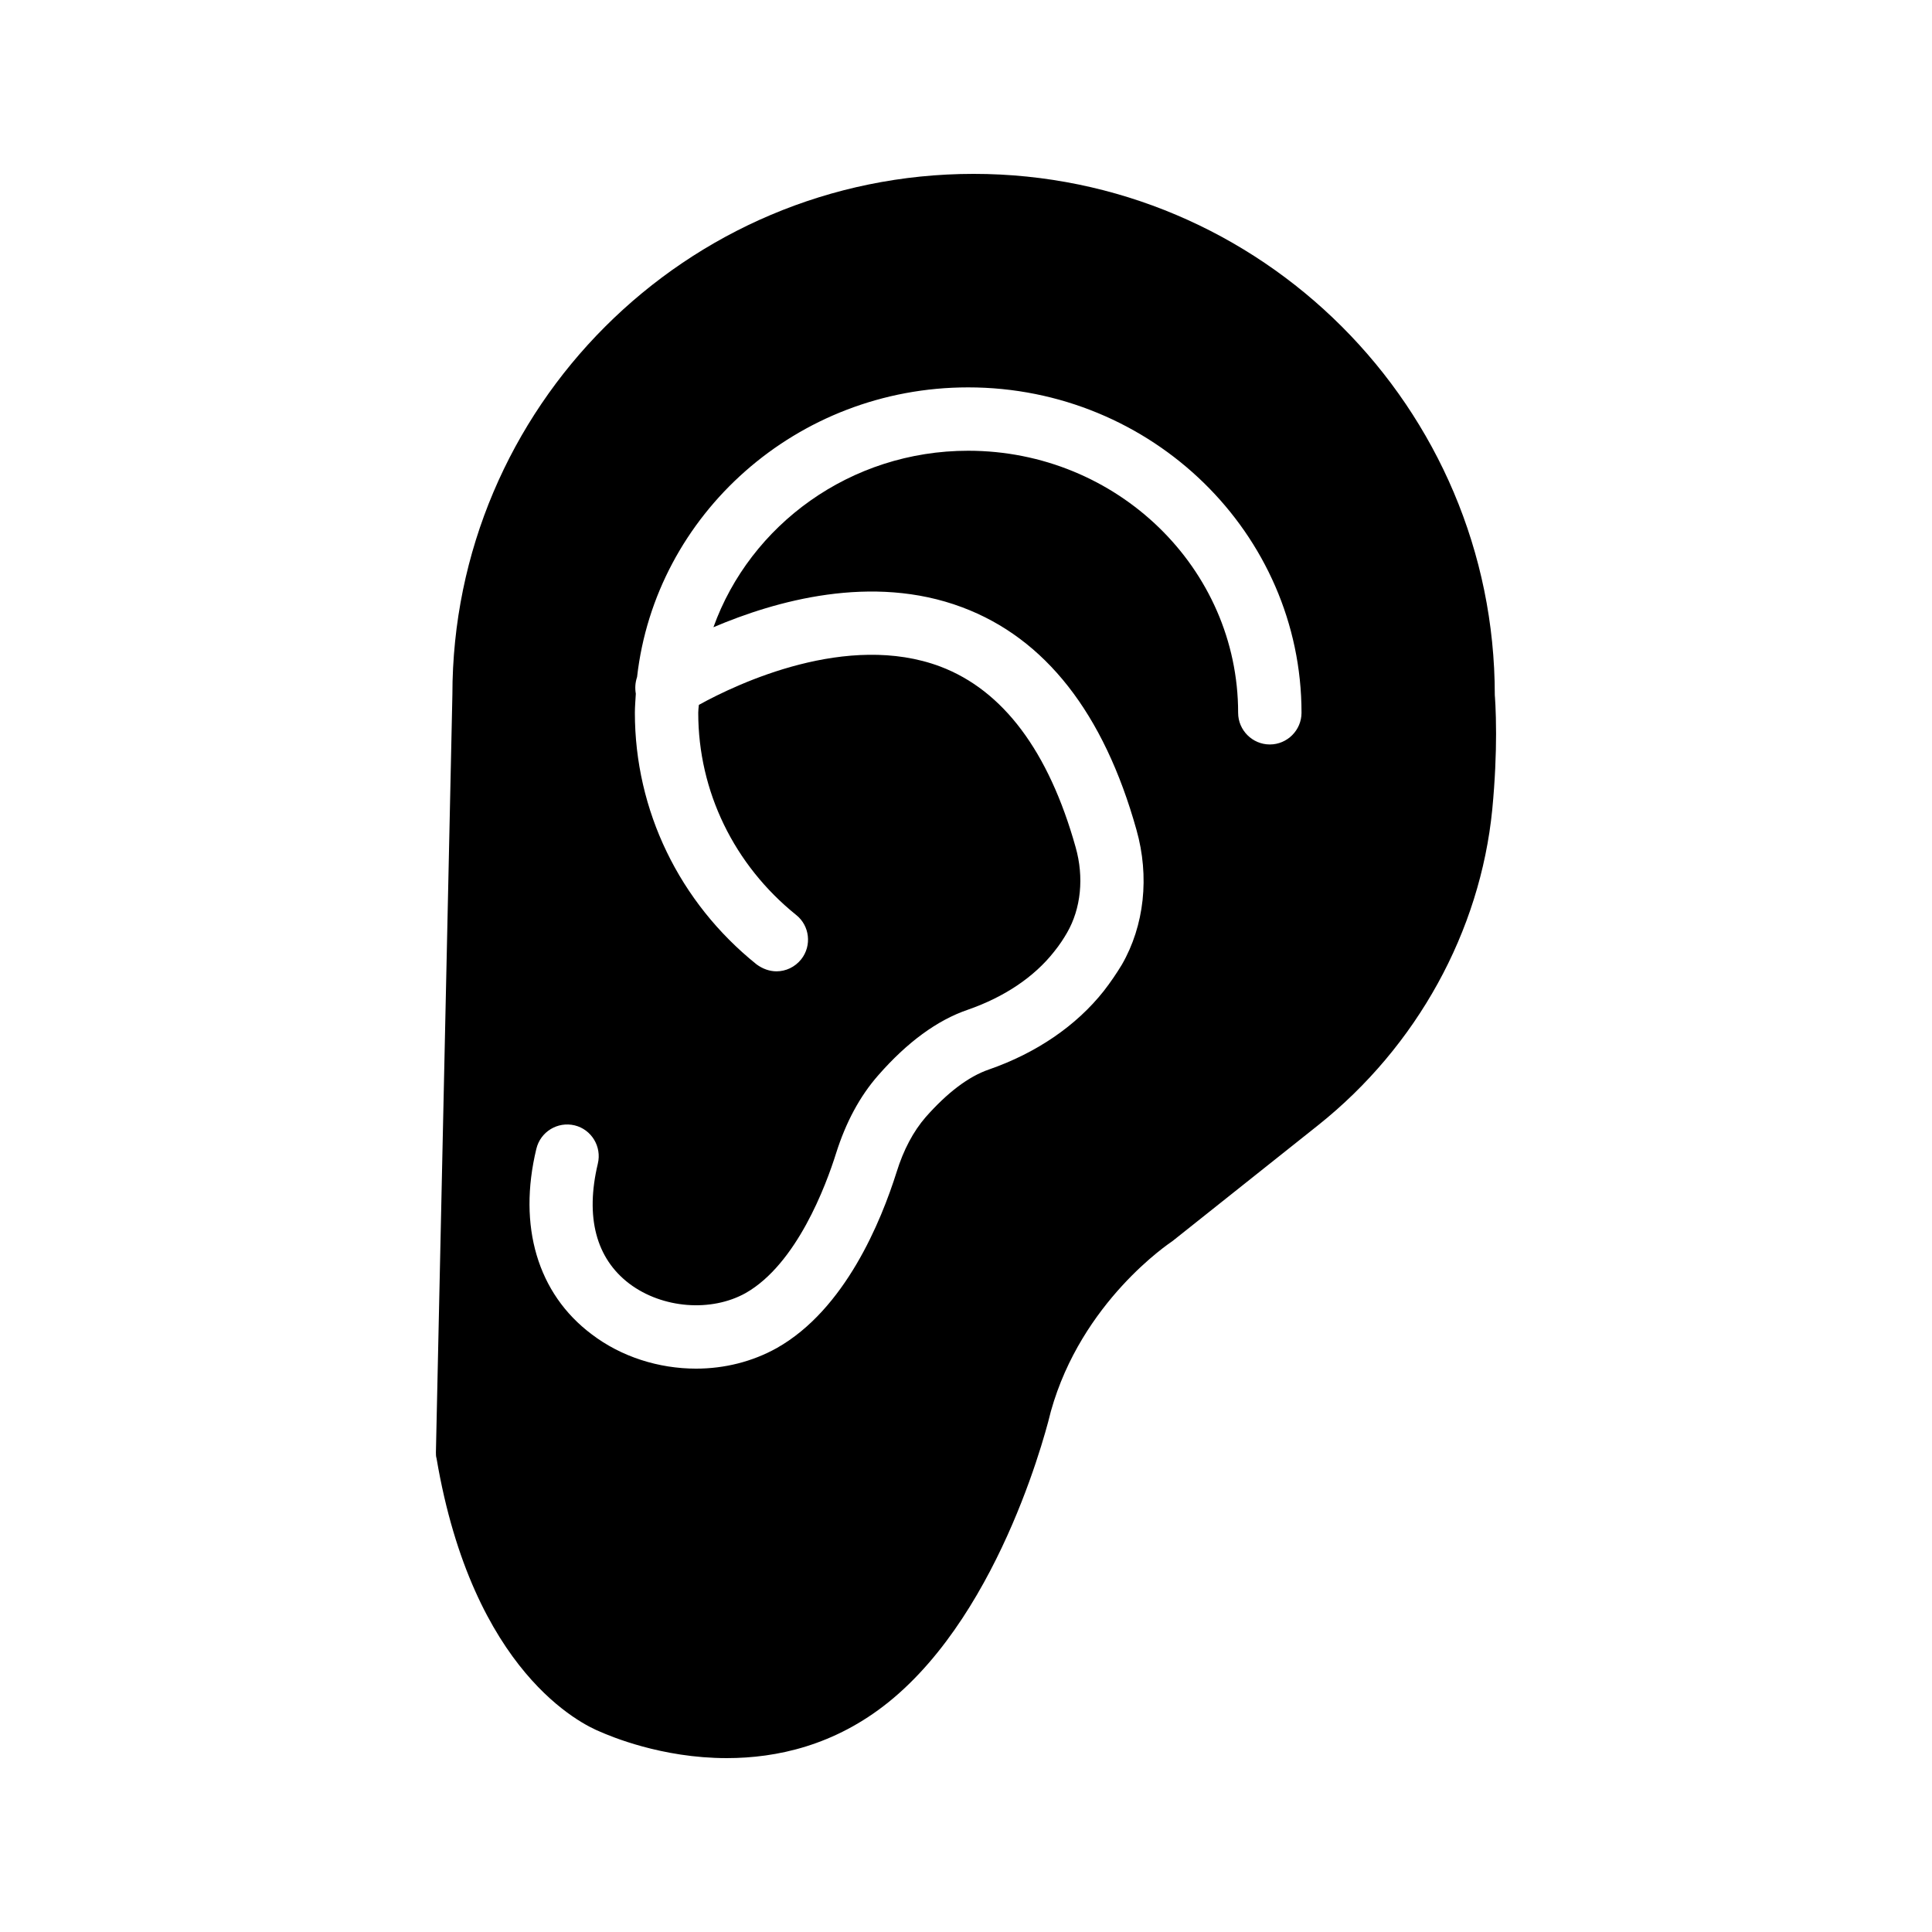 <?xml version="1.0" encoding="UTF-8"?>
<!-- Uploaded to: SVG Repo, www.svgrepo.com, Generator: SVG Repo Mixer Tools -->
<svg fill="#000000" width="800px" height="800px" version="1.1" viewBox="144 144 512 512" xmlns="http://www.w3.org/2000/svg">
 <path d="m303.1 602.95c2.519 1.09 16.121 6.969 33.504 6.969 13.266 0 28.633-3.359 42.906-14.863 30.48-24.602 42.57-75.32 42.992-77.082 8.145-29.055 31.402-44.504 32.242-45.09l38.625-30.73c26.113-20.824 42.906-51.305 46.098-83.633 0.754-7.809 1.008-14.777 1.008-20.07 0-6.383-0.336-10.242-0.336-10.242 0.004-76.16-61.965-138.13-138.12-138.13-76.16 0-138.13 61.883-138.13 138.04l-4.367 200.77c0 0.504 0 1.09 0.168 1.594 9.656 56.848 38.625 70.535 43.41 72.465zm-16.961-154.5c1.09-4.535 5.625-7.305 10.16-6.215 4.449 1.09 7.223 5.625 6.129 10.16-3.359 14.105-0.504 25.105 8.398 31.824 8.734 6.551 21.664 7.559 30.816 2.434 13.52-7.727 21.242-28.465 23.93-37.031 2.602-8.23 6.297-15.113 11.168-20.656 7.641-8.734 15.617-14.609 23.762-17.383 9.656-3.359 17.551-8.648 22.84-15.367 1.426-1.762 2.519-3.441 3.441-5.039 3.695-6.383 4.535-14.695 2.266-22.672-7.137-25.441-19.23-41.562-35.855-47.863-24.602-9.238-53.656 4.449-63.984 10.16-0.082 0.754-0.168 1.426-0.168 2.098 0 20.824 9.488 40.305 25.945 53.57 3.609 2.856 4.199 8.145 1.344 11.754-1.68 2.098-4.113 3.191-6.551 3.191-1.848 0-3.695-0.672-5.289-1.848-20.488-16.457-32.242-40.809-32.242-66.672 0-1.68 0.168-3.359 0.25-5.039-0.25-1.512-0.168-2.938 0.336-4.449 4.871-43.074 42.32-76.746 87.746-76.746 48.703 0 88.336 38.711 88.336 86.234 0 4.617-3.777 8.398-8.398 8.398-4.617 0-8.398-3.777-8.398-8.398 0-38.289-32.074-69.441-71.539-69.441-31.234 0-57.77 19.648-67.512 46.77 16.375-6.969 41.984-14.273 65.914-5.289 22 8.23 37.535 28.047 46.184 58.945 3.527 12.426 2.098 25.441-3.863 35.77-1.426 2.352-3.023 4.703-4.785 6.969-7.305 9.238-17.887 16.457-30.48 20.824-5.375 1.848-11 6.129-16.711 12.594-3.273 3.777-5.879 8.648-7.727 14.609-4.113 13.016-13.602 36.359-31.738 46.602-6.465 3.609-13.855 5.457-21.41 5.457-9.824 0-19.816-3.106-27.711-9.152-14.266-10.73-19.555-28.613-14.602-49.102z"/>
</svg>